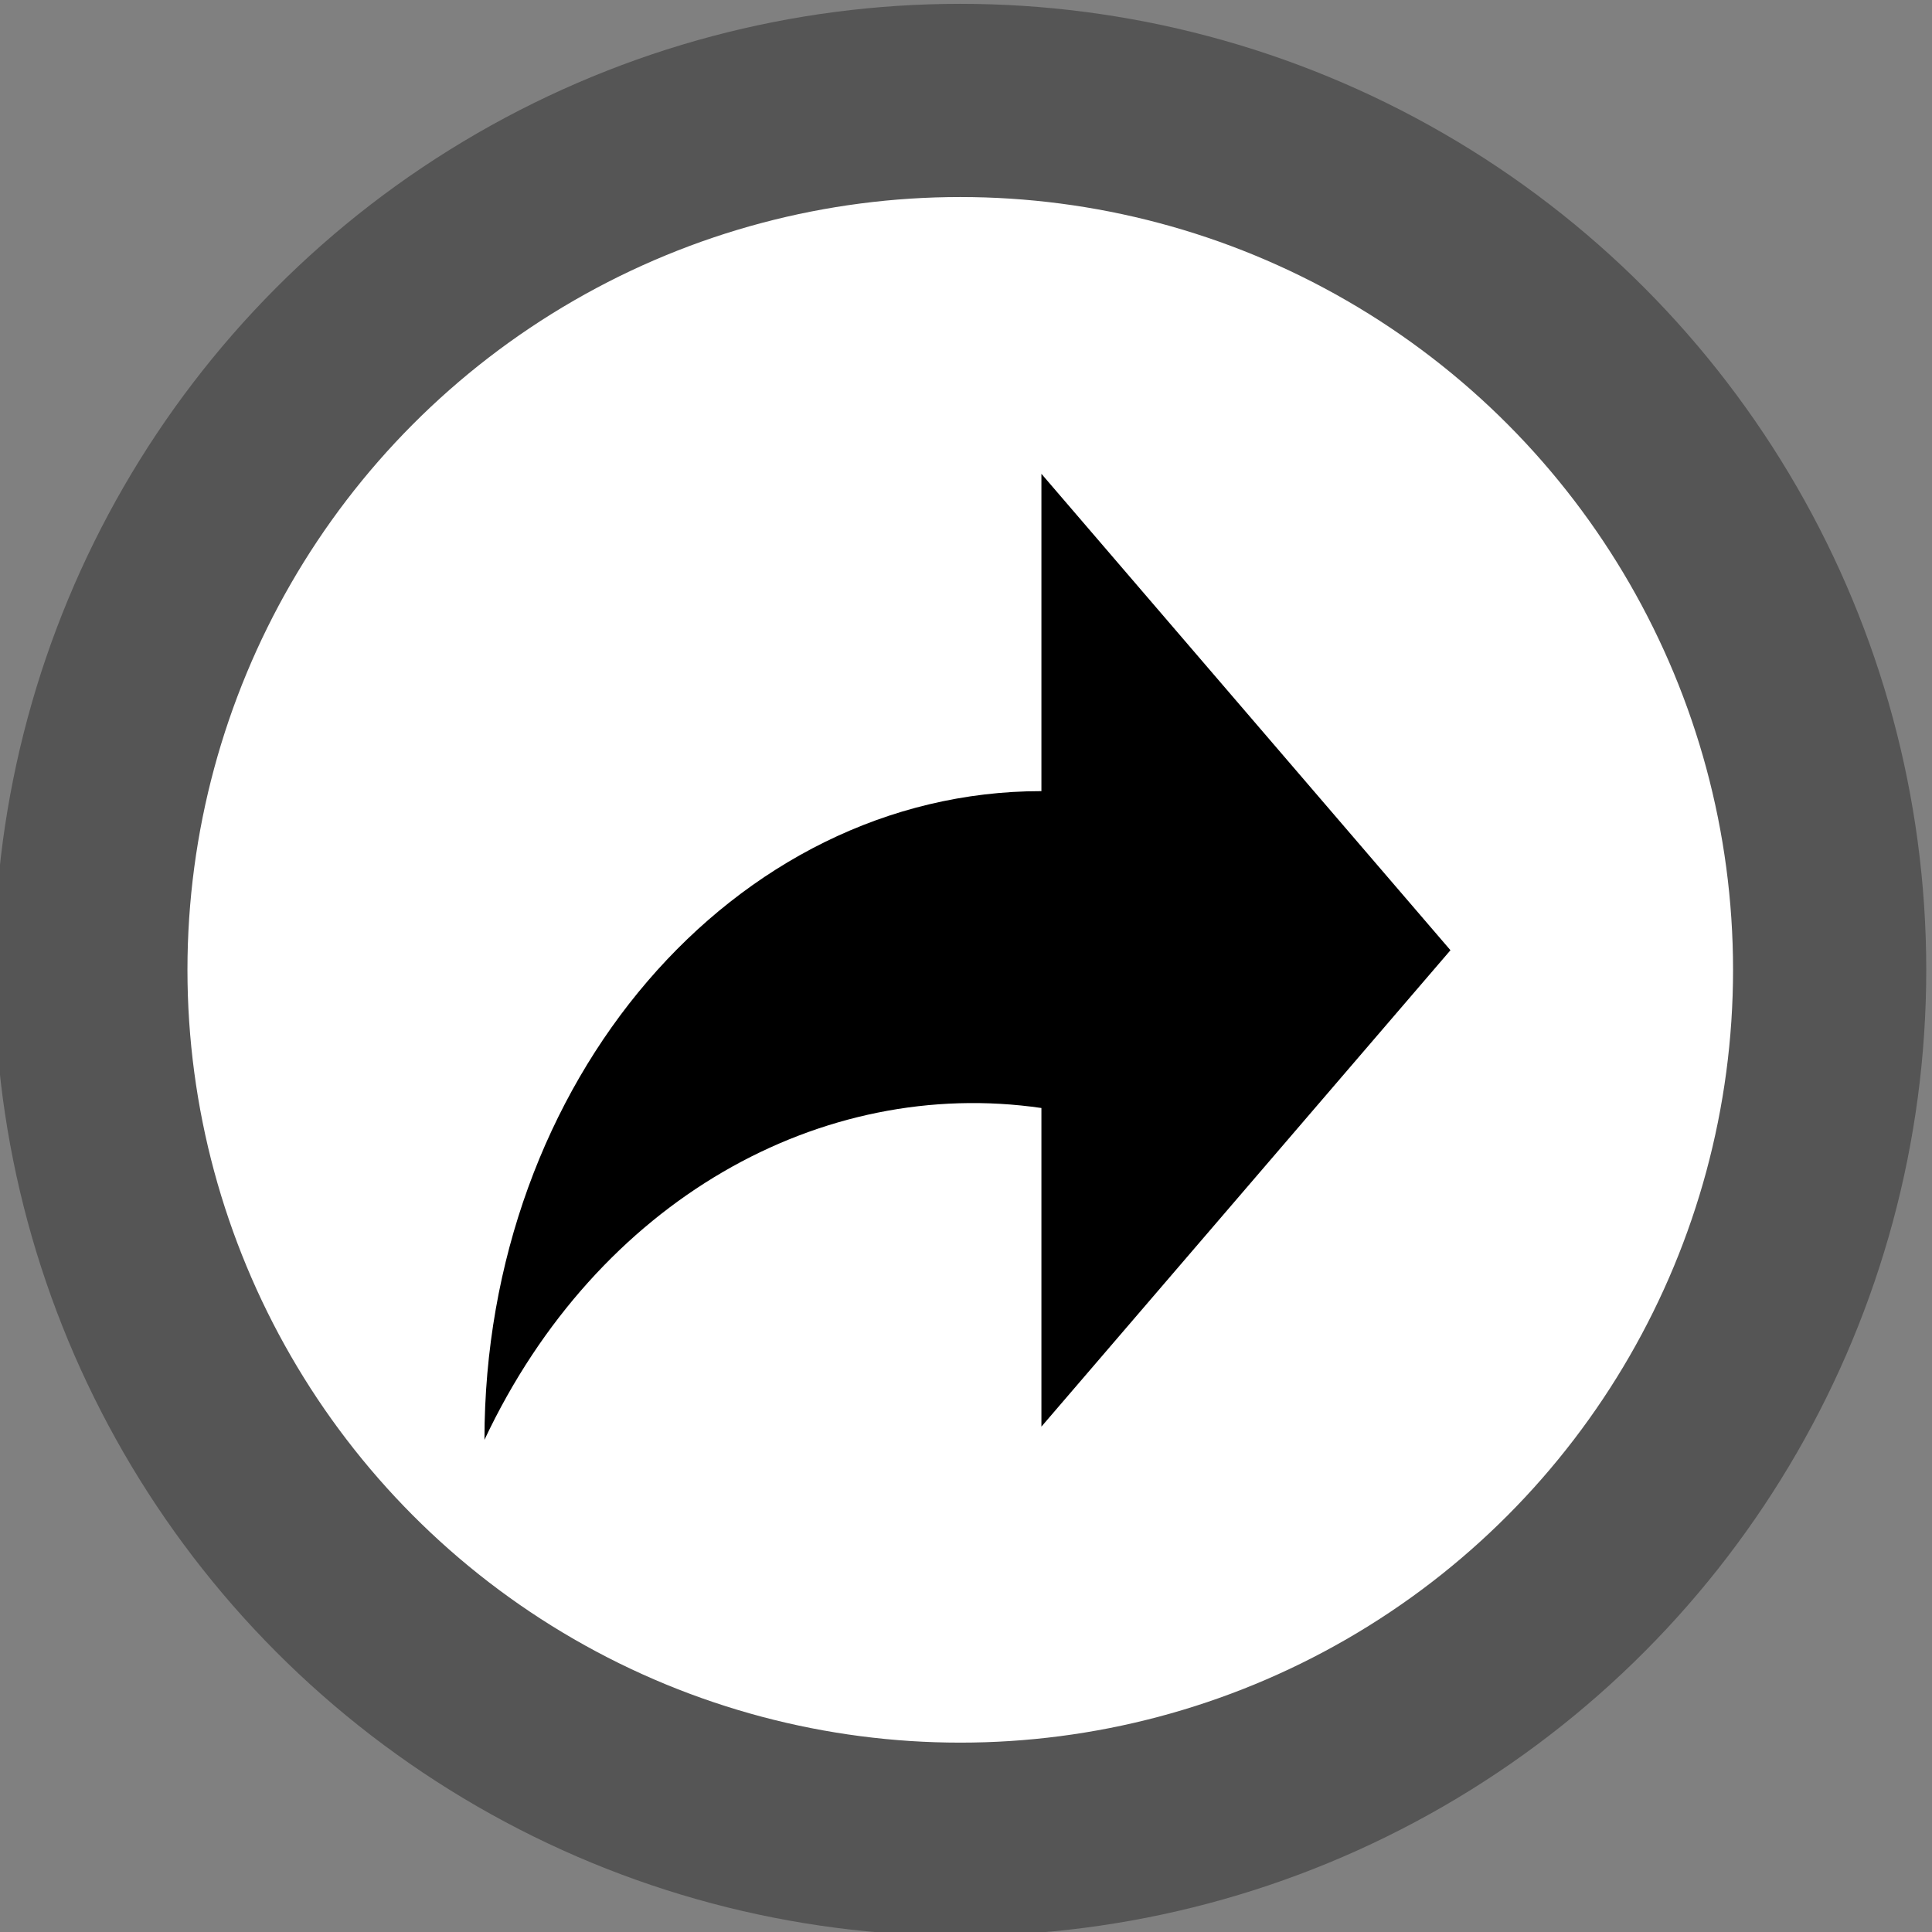 <?xml version="1.0" encoding="UTF-8" standalone="no"?>
<svg
   xmlns:dc="http://purl.org/dc/elements/1.1/"
   xmlns:cc="http://creativecommons.org/ns#"
   xmlns:rdf="http://www.w3.org/1999/02/22-rdf-syntax-ns#"
   xmlns:svg="http://www.w3.org/2000/svg"
   xmlns="http://www.w3.org/2000/svg"
   xmlns:sodipodi="http://sodipodi.sourceforge.net/DTD/sodipodi-0.dtd"
   xmlns:inkscape="http://www.inkscape.org/namespaces/inkscape"
   inkscape:version="1.0 (4035a4fb49, 2020-05-01)"
   sodipodi:docname="share.svg"
   id="svg10"
   version="1.1"
   viewBox="0 0 200 200"
   height="200"
   width="200">
  <rect x="0" y="0" width="200" height="200" fill="#808080" stroke="none"/>
  <defs
     id="defs14" />
  <sodipodi:namedview
     inkscape:current-layer="svg10"
     inkscape:window-maximized="1"
     inkscape:window-y="-8"
     inkscape:window-x="2552"
     inkscape:cy="100"
     inkscape:cx="100"
     inkscape:zoom="5.04"
     showgrid="false"
     id="namedview12"
     inkscape:window-height="1387"
     inkscape:window-width="2560"
     inkscape:pageshadow="2"
     inkscape:pageopacity="0"
     guidetolerance="10"
     gridtolerance="10"
     objecttolerance="10"
     borderopacity="1"
     bordercolor="#666666"
     pagecolor="#ffffff" />
  <title
     id="title2">  SS4 Up</title>
  <circle
     id="circle4"
     style="fill:#ffffff;stroke:#555555;stroke-width:20"
     r="90"
     cy="100.397"
     cx="99.405" />
  <path
     id="path6"
     fill="none"
     d="M24.5-2V22H0.5V-2Z" />
  <path
     style="stroke-width:0.211"
     d="M 150.151,98.367 107.807,49.049 v 32.848 c -31.836,0 -57.656,30.073 -57.656,67.152 11.699,-24.841 34.902,-37.648 57.656,-34.349 v 32.985 z"
     id="path4" />
</svg>
